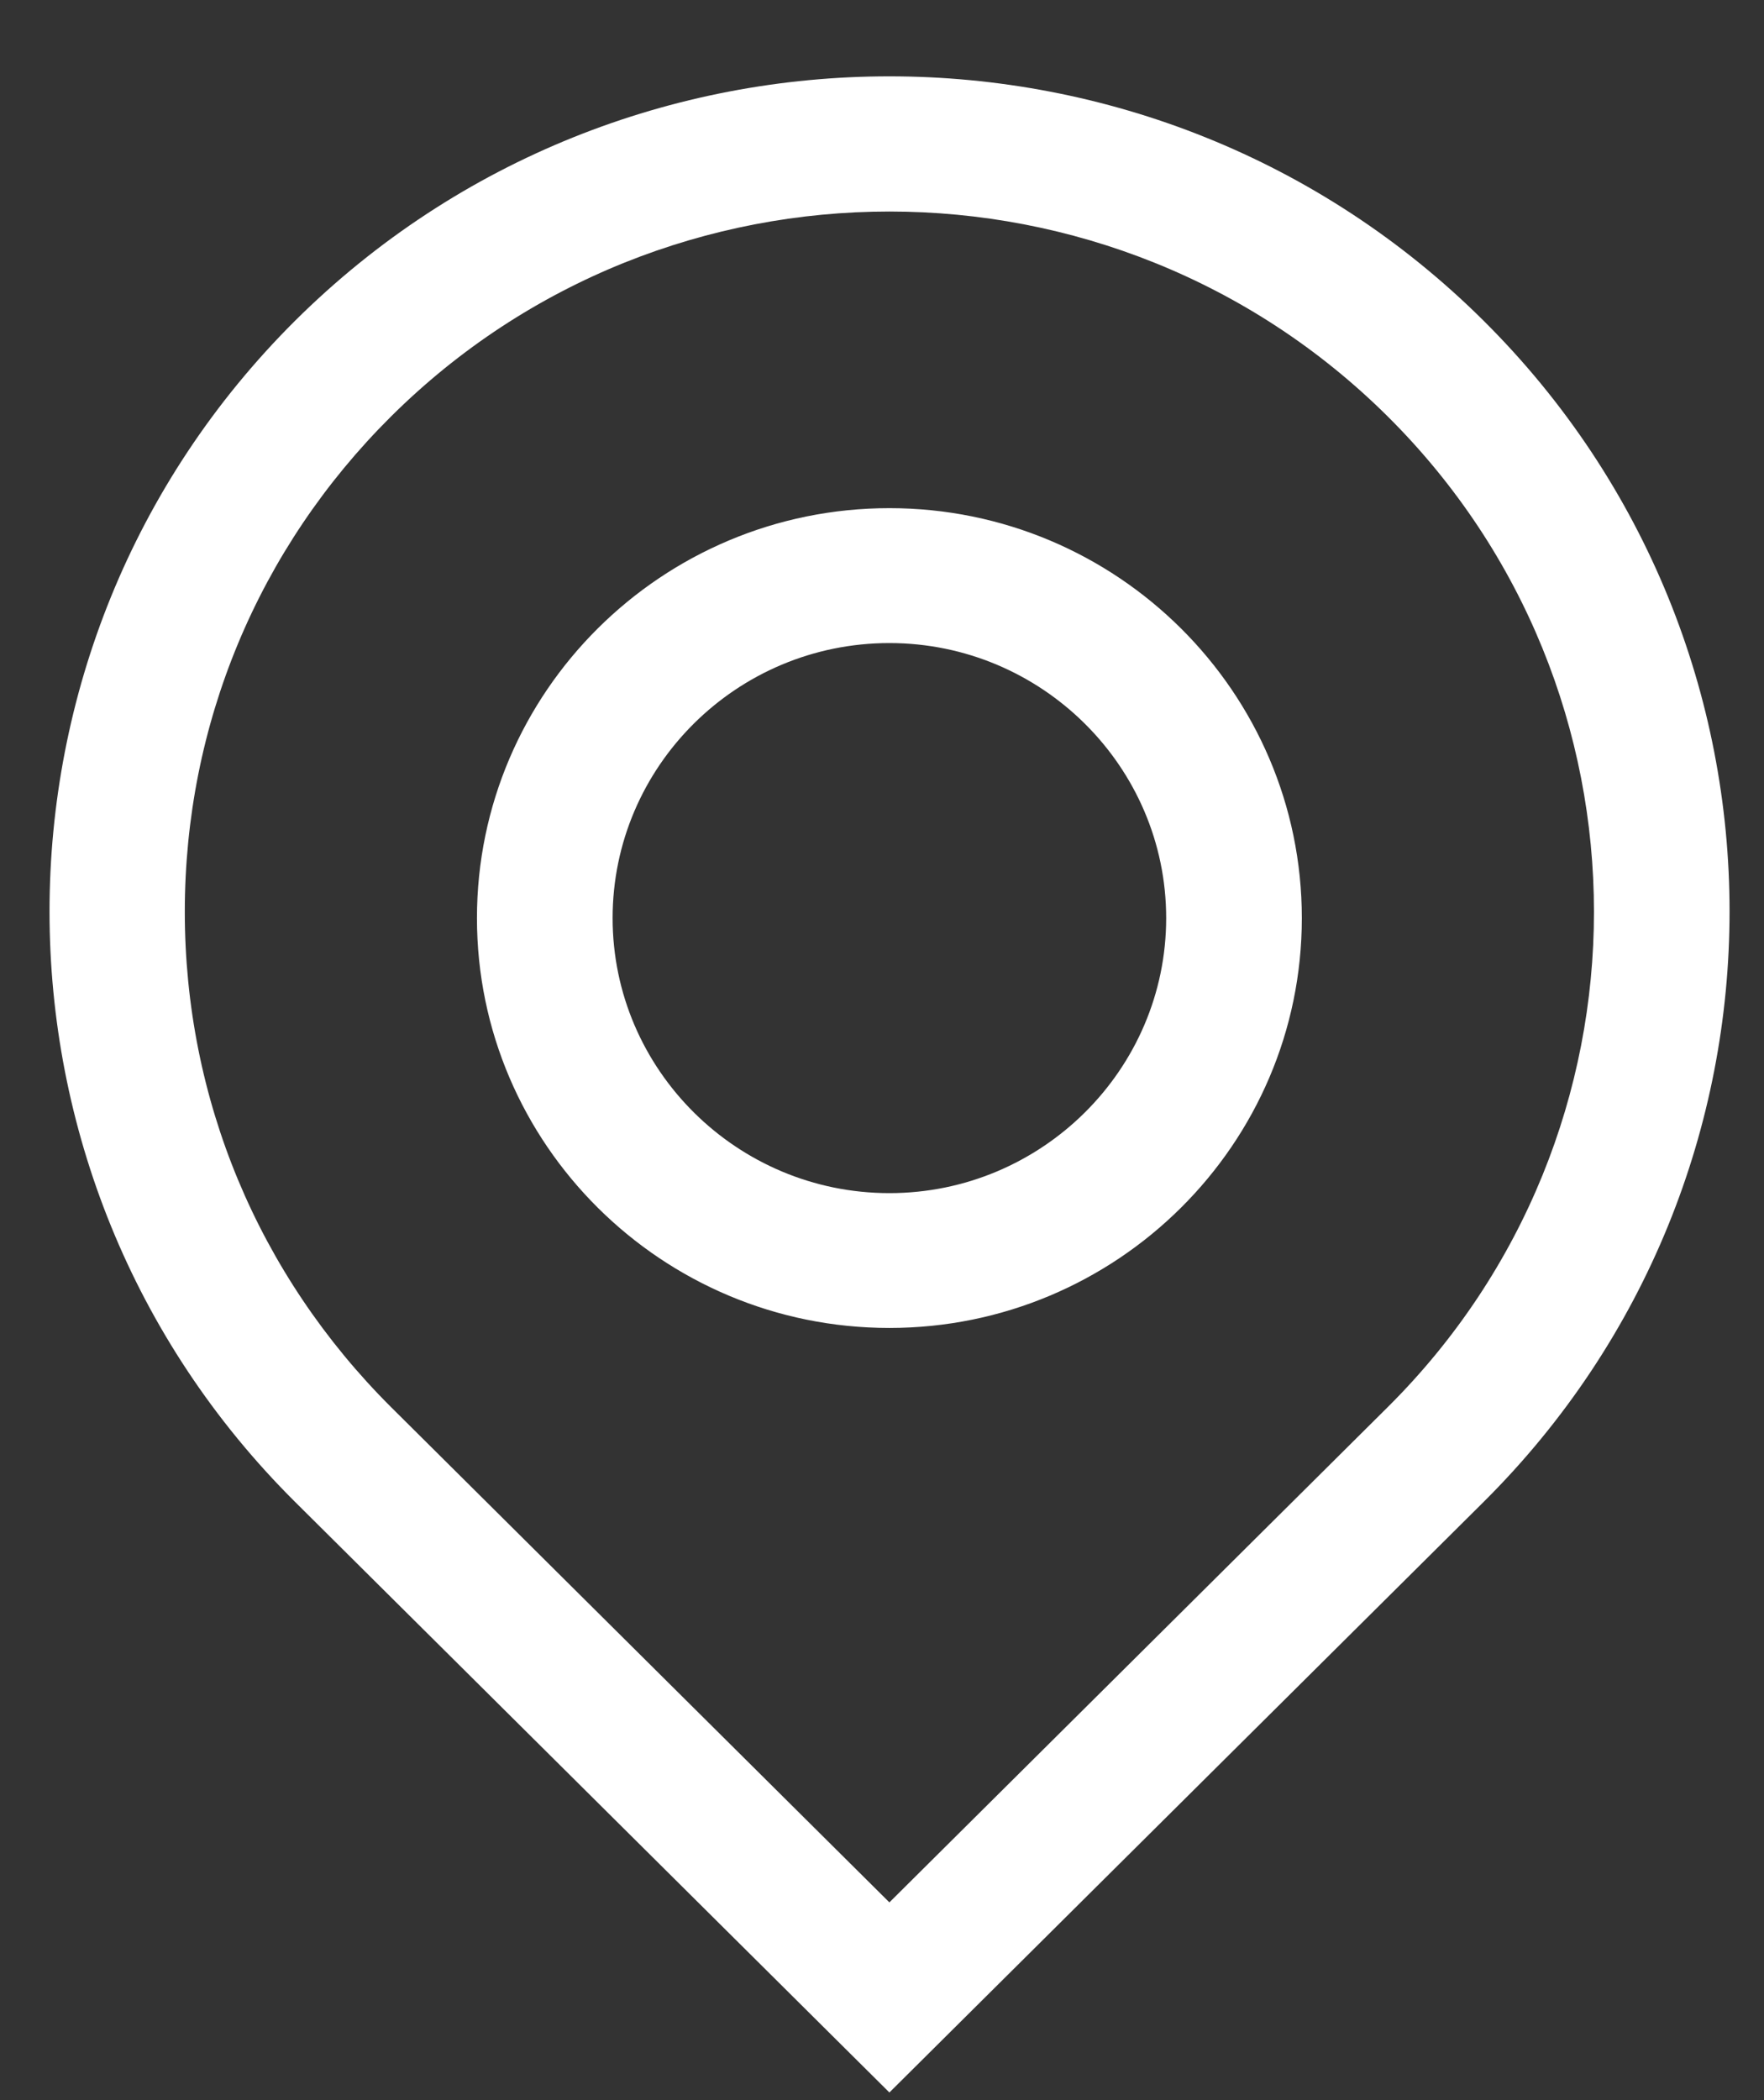 <?xml version="1.0" encoding="UTF-8"?> <svg xmlns="http://www.w3.org/2000/svg" width="21" height="25" viewBox="0 0 21 25" fill="none"><rect x="0" y="0" width="21" height="25" fill="#333333" stroke="none"/><path d="M10.588 24.909L3.513 17.879C-0.385 14.005 -0.385 7.697 3.513 3.818C7.417 -0.061 13.759 -0.061 17.662 3.818C21.566 7.697 21.566 14 17.662 17.879L10.588 24.909ZM10.588 2.518C8.44 2.518 6.291 3.332 4.655 4.958C3.072 6.531 2.2 8.628 2.2 10.854C2.2 13.08 3.072 15.172 4.655 16.75L10.588 22.646L16.521 16.75C19.794 13.497 19.794 8.211 16.521 4.958C14.884 3.332 12.736 2.518 10.588 2.518ZM10.588 15.808C7.88 15.808 5.678 13.62 5.678 10.929C5.678 8.238 7.88 6.049 10.588 6.049C13.296 6.049 15.498 8.238 15.498 10.929C15.498 13.62 13.296 15.808 10.588 15.808ZM10.588 7.655C8.768 7.655 7.293 9.126 7.293 10.929C7.293 12.732 8.773 14.203 10.588 14.203C12.402 14.203 13.883 12.732 13.883 10.929C13.883 9.126 12.402 7.655 10.588 7.655Z" fill="white"></path></svg> 